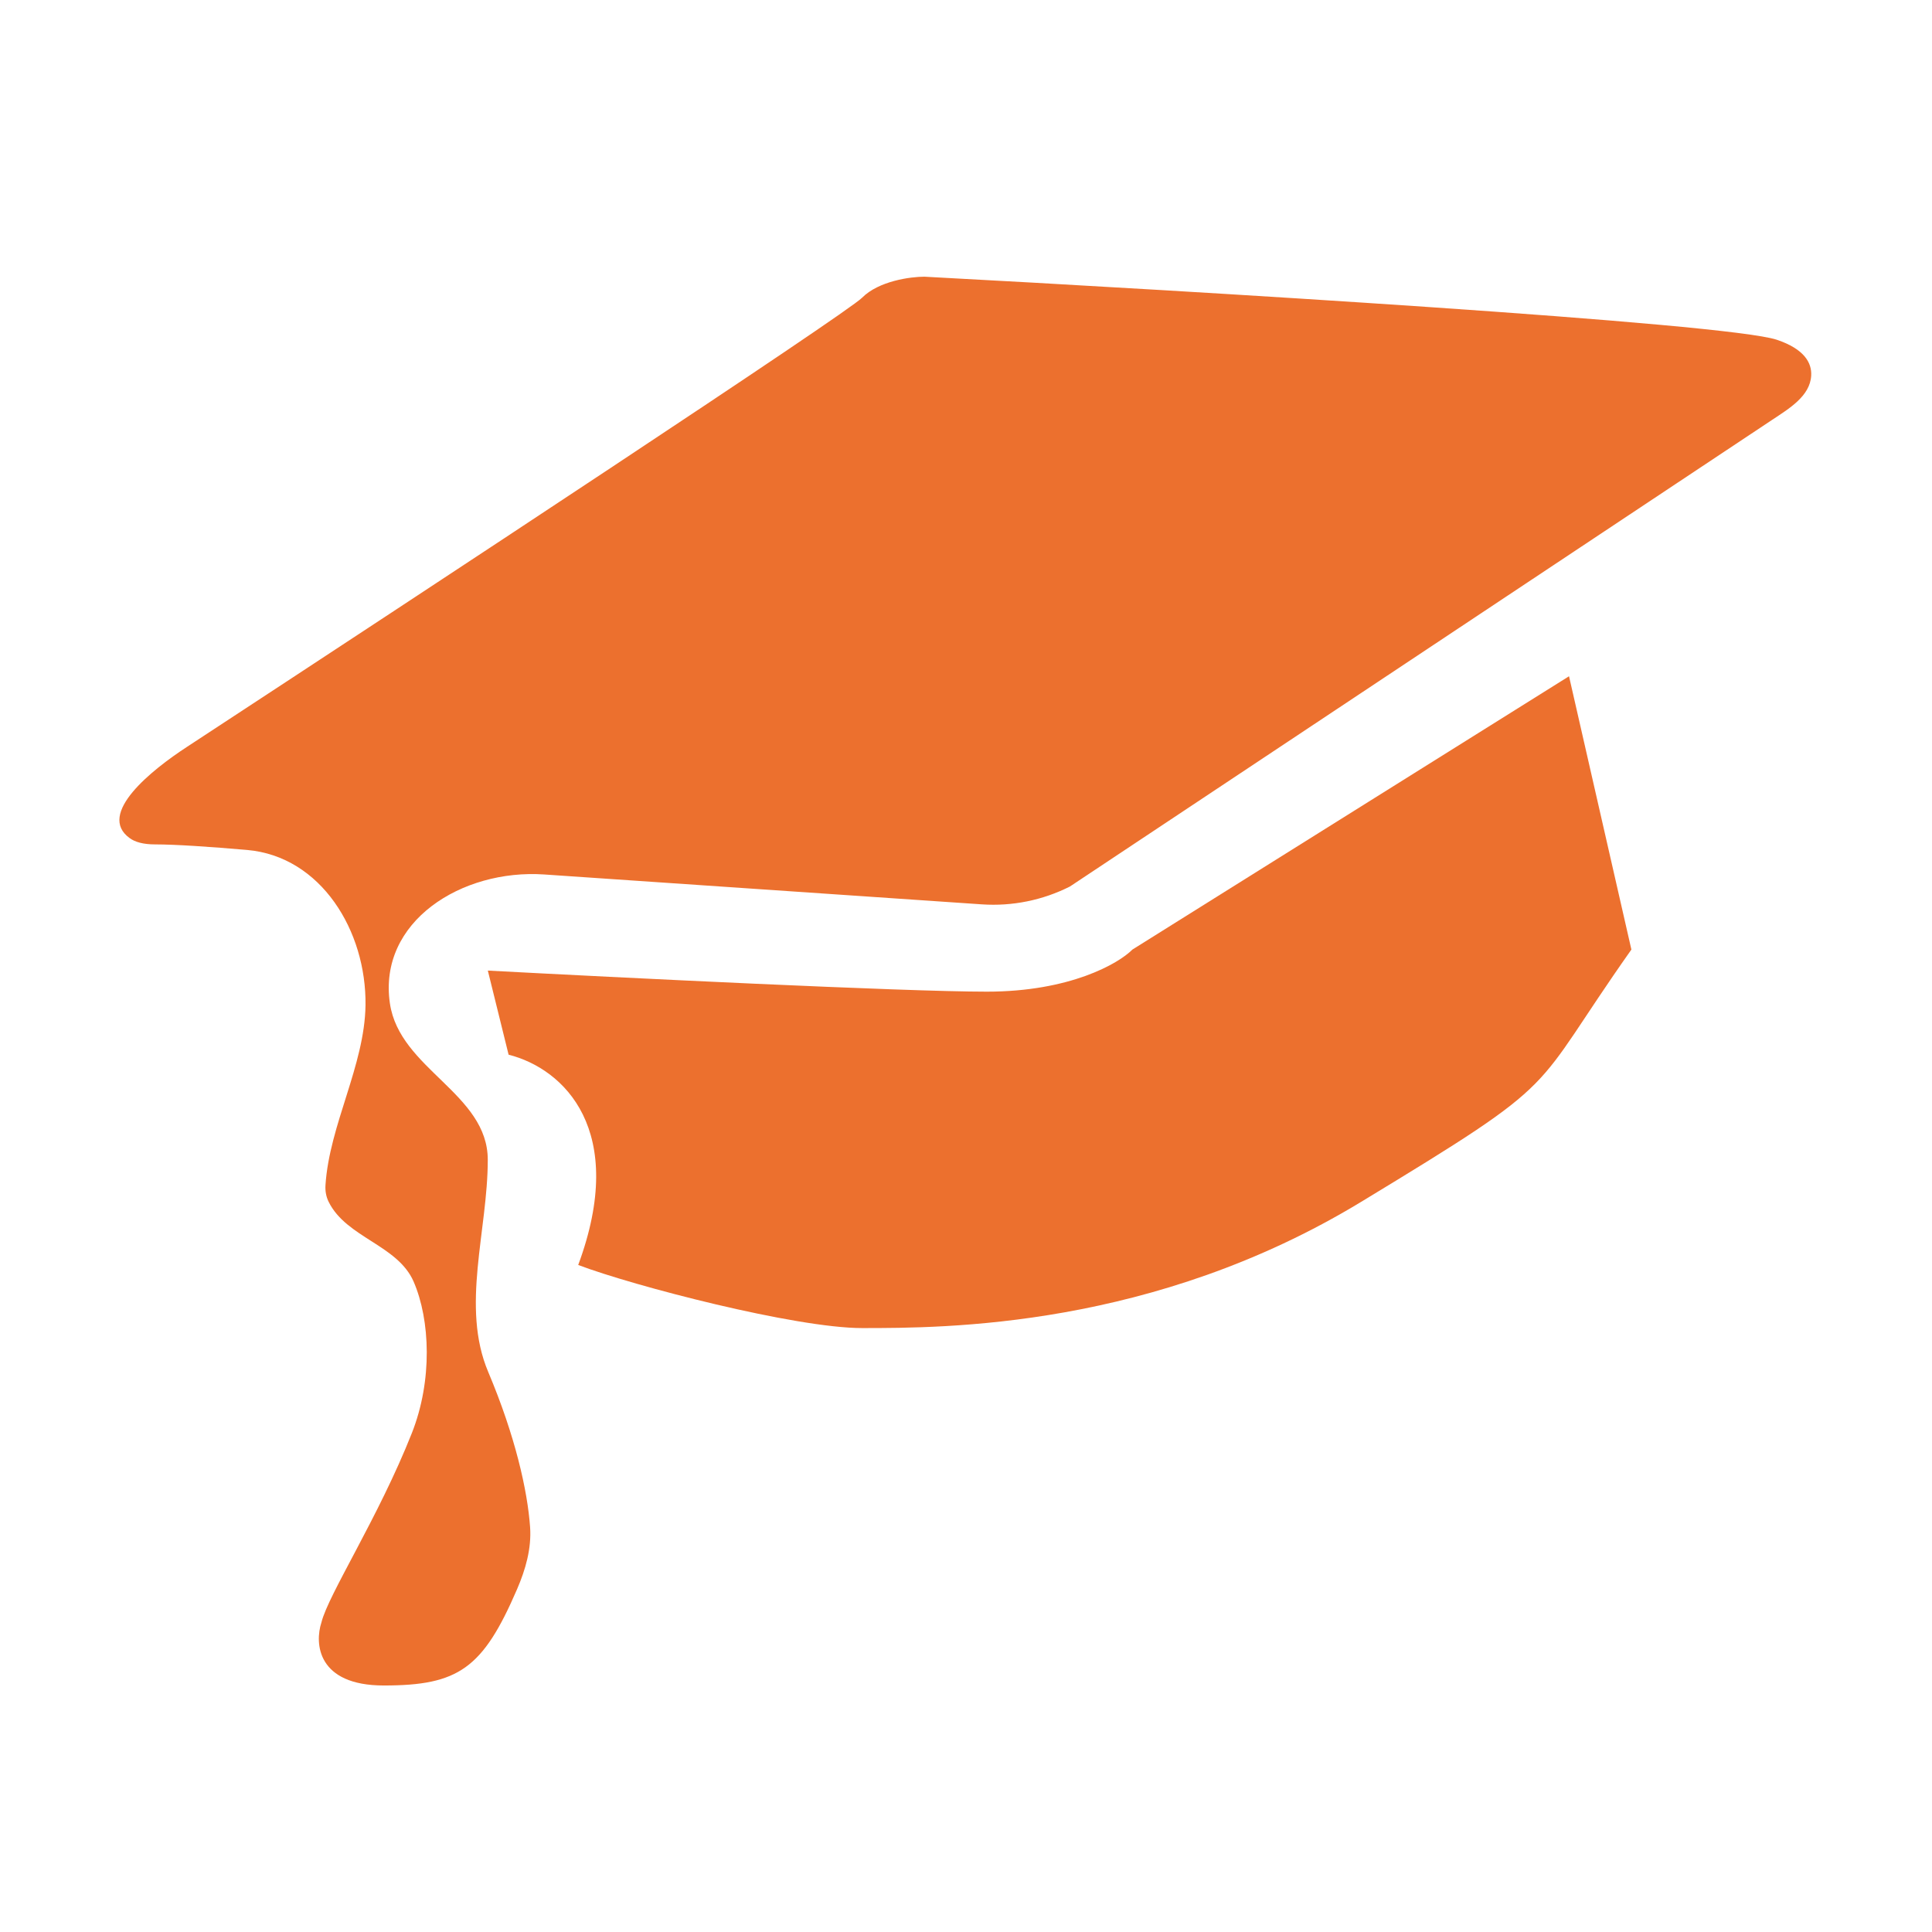 <?xml version="1.0" encoding="UTF-8"?> <svg xmlns="http://www.w3.org/2000/svg" width="32" height="32" viewBox="0 0 32 32" fill="none"><path d="M5.444 19.907C5.4 19.818 5.385 19.725 5.391 19.63C5.455 18.633 6.04 17.648 6.054 16.65C6.07 15.42 5.318 14.185 4.093 14.078C3.482 14.025 2.905 13.986 2.569 13.986C2.373 13.986 2.237 13.947 2.148 13.882C1.594 13.482 2.518 12.749 3.09 12.375C7.183 9.693 14.022 5.191 14.278 4.932C14.554 4.653 15.082 4.583 15.311 4.583C19.673 4.815 28.605 5.349 29.431 5.628C29.883 5.78 30.012 6.009 29.999 6.223C29.979 6.563 29.632 6.768 29.348 6.957L17.722 14.683C17.271 14.911 16.767 15.013 16.263 14.979L9.014 14.484C7.648 14.391 6.259 15.264 6.458 16.619C6.617 17.708 8.079 18.11 8.079 19.21C8.079 20.384 7.629 21.644 8.087 22.725C8.534 23.784 8.737 24.688 8.78 25.293C8.805 25.648 8.705 25.996 8.564 26.323C7.997 27.637 7.593 27.917 6.357 27.917C5.255 27.917 5.209 27.22 5.324 26.872C5.439 26.407 6.27 25.131 6.821 23.738C7.166 22.867 7.126 21.861 6.851 21.228C6.587 20.62 5.738 20.501 5.444 19.907Z" fill="#EC702E"></path><path d="M8.424 17.469L8.08 16.076C10.261 16.192 14.967 16.425 16.345 16.425C17.722 16.425 18.526 15.96 18.756 15.728L25.988 11.201L27.021 15.728C25.299 18.166 25.988 17.818 22.544 19.907C19.1 21.997 15.656 21.997 14.278 21.997C13.177 21.997 10.495 21.3 9.577 20.952C10.403 18.723 9.342 17.701 8.424 17.469Z" fill="#EC702E"></path></svg> 